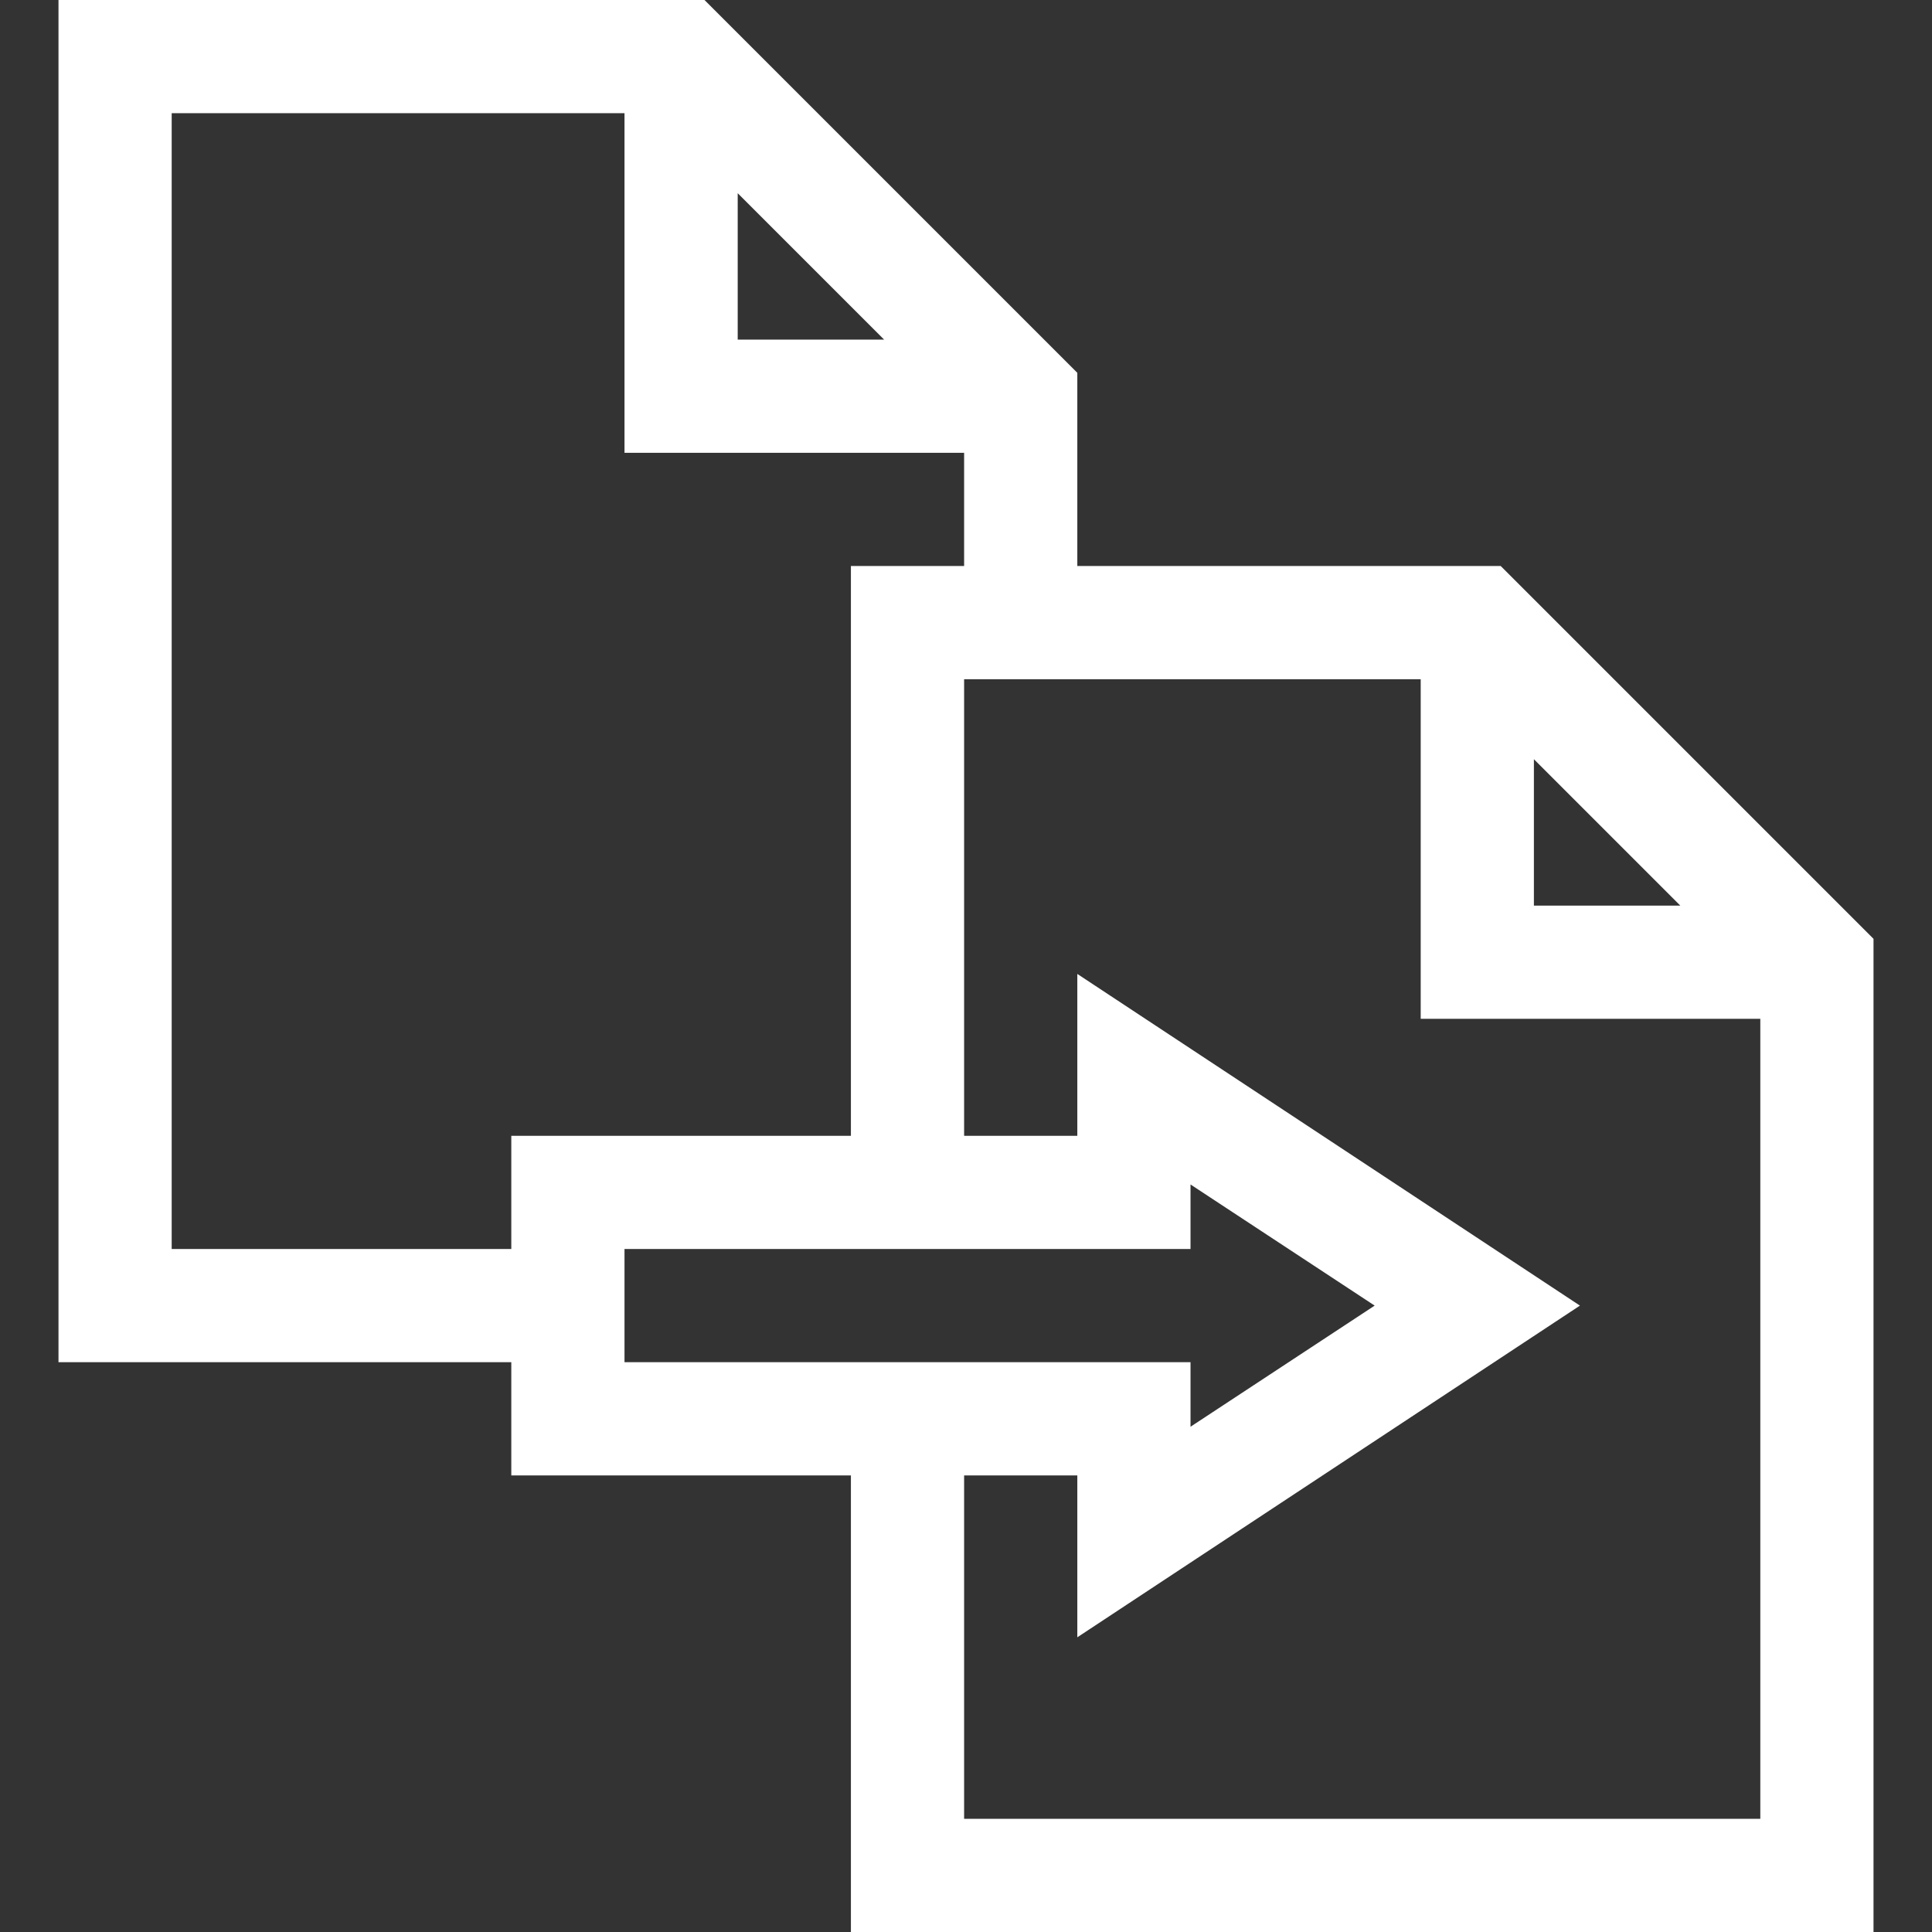 <?xml version="1.0" encoding="UTF-8"?>
<svg xmlns="http://www.w3.org/2000/svg" id="Capa_1" version="1.1" viewBox="0 0 512 512">
  <rect x="0" y="0" width="512" height="512" fill="#333333" stroke="none"/>
  <defs>
    <style>
      .st0 {
        fill: #fff;
      }
    </style>
  </defs>
  <path class="st0" d="M186.7,0H15.5v361h120v30h90v121h271V248.8l-98.8-98.8h-112.2v-51.2L186.7,0ZM195.5,51.2l38.8,38.8h-38.8v-38.8ZM45.5,331V30h120v90h90v30h-30v151h-90v30H45.5ZM165.5,331h150v-17.1l48.8,32.1-48.8,32.1v-17.1h-150v-30ZM255.5,482v-91h30v42.9l133.2-87.9-133.2-87.9v42.9h-30v-121h121v90h90v212h-211ZM406.5,201.2l38.8,38.8h-38.8v-38.8Z"></path>
</svg>
